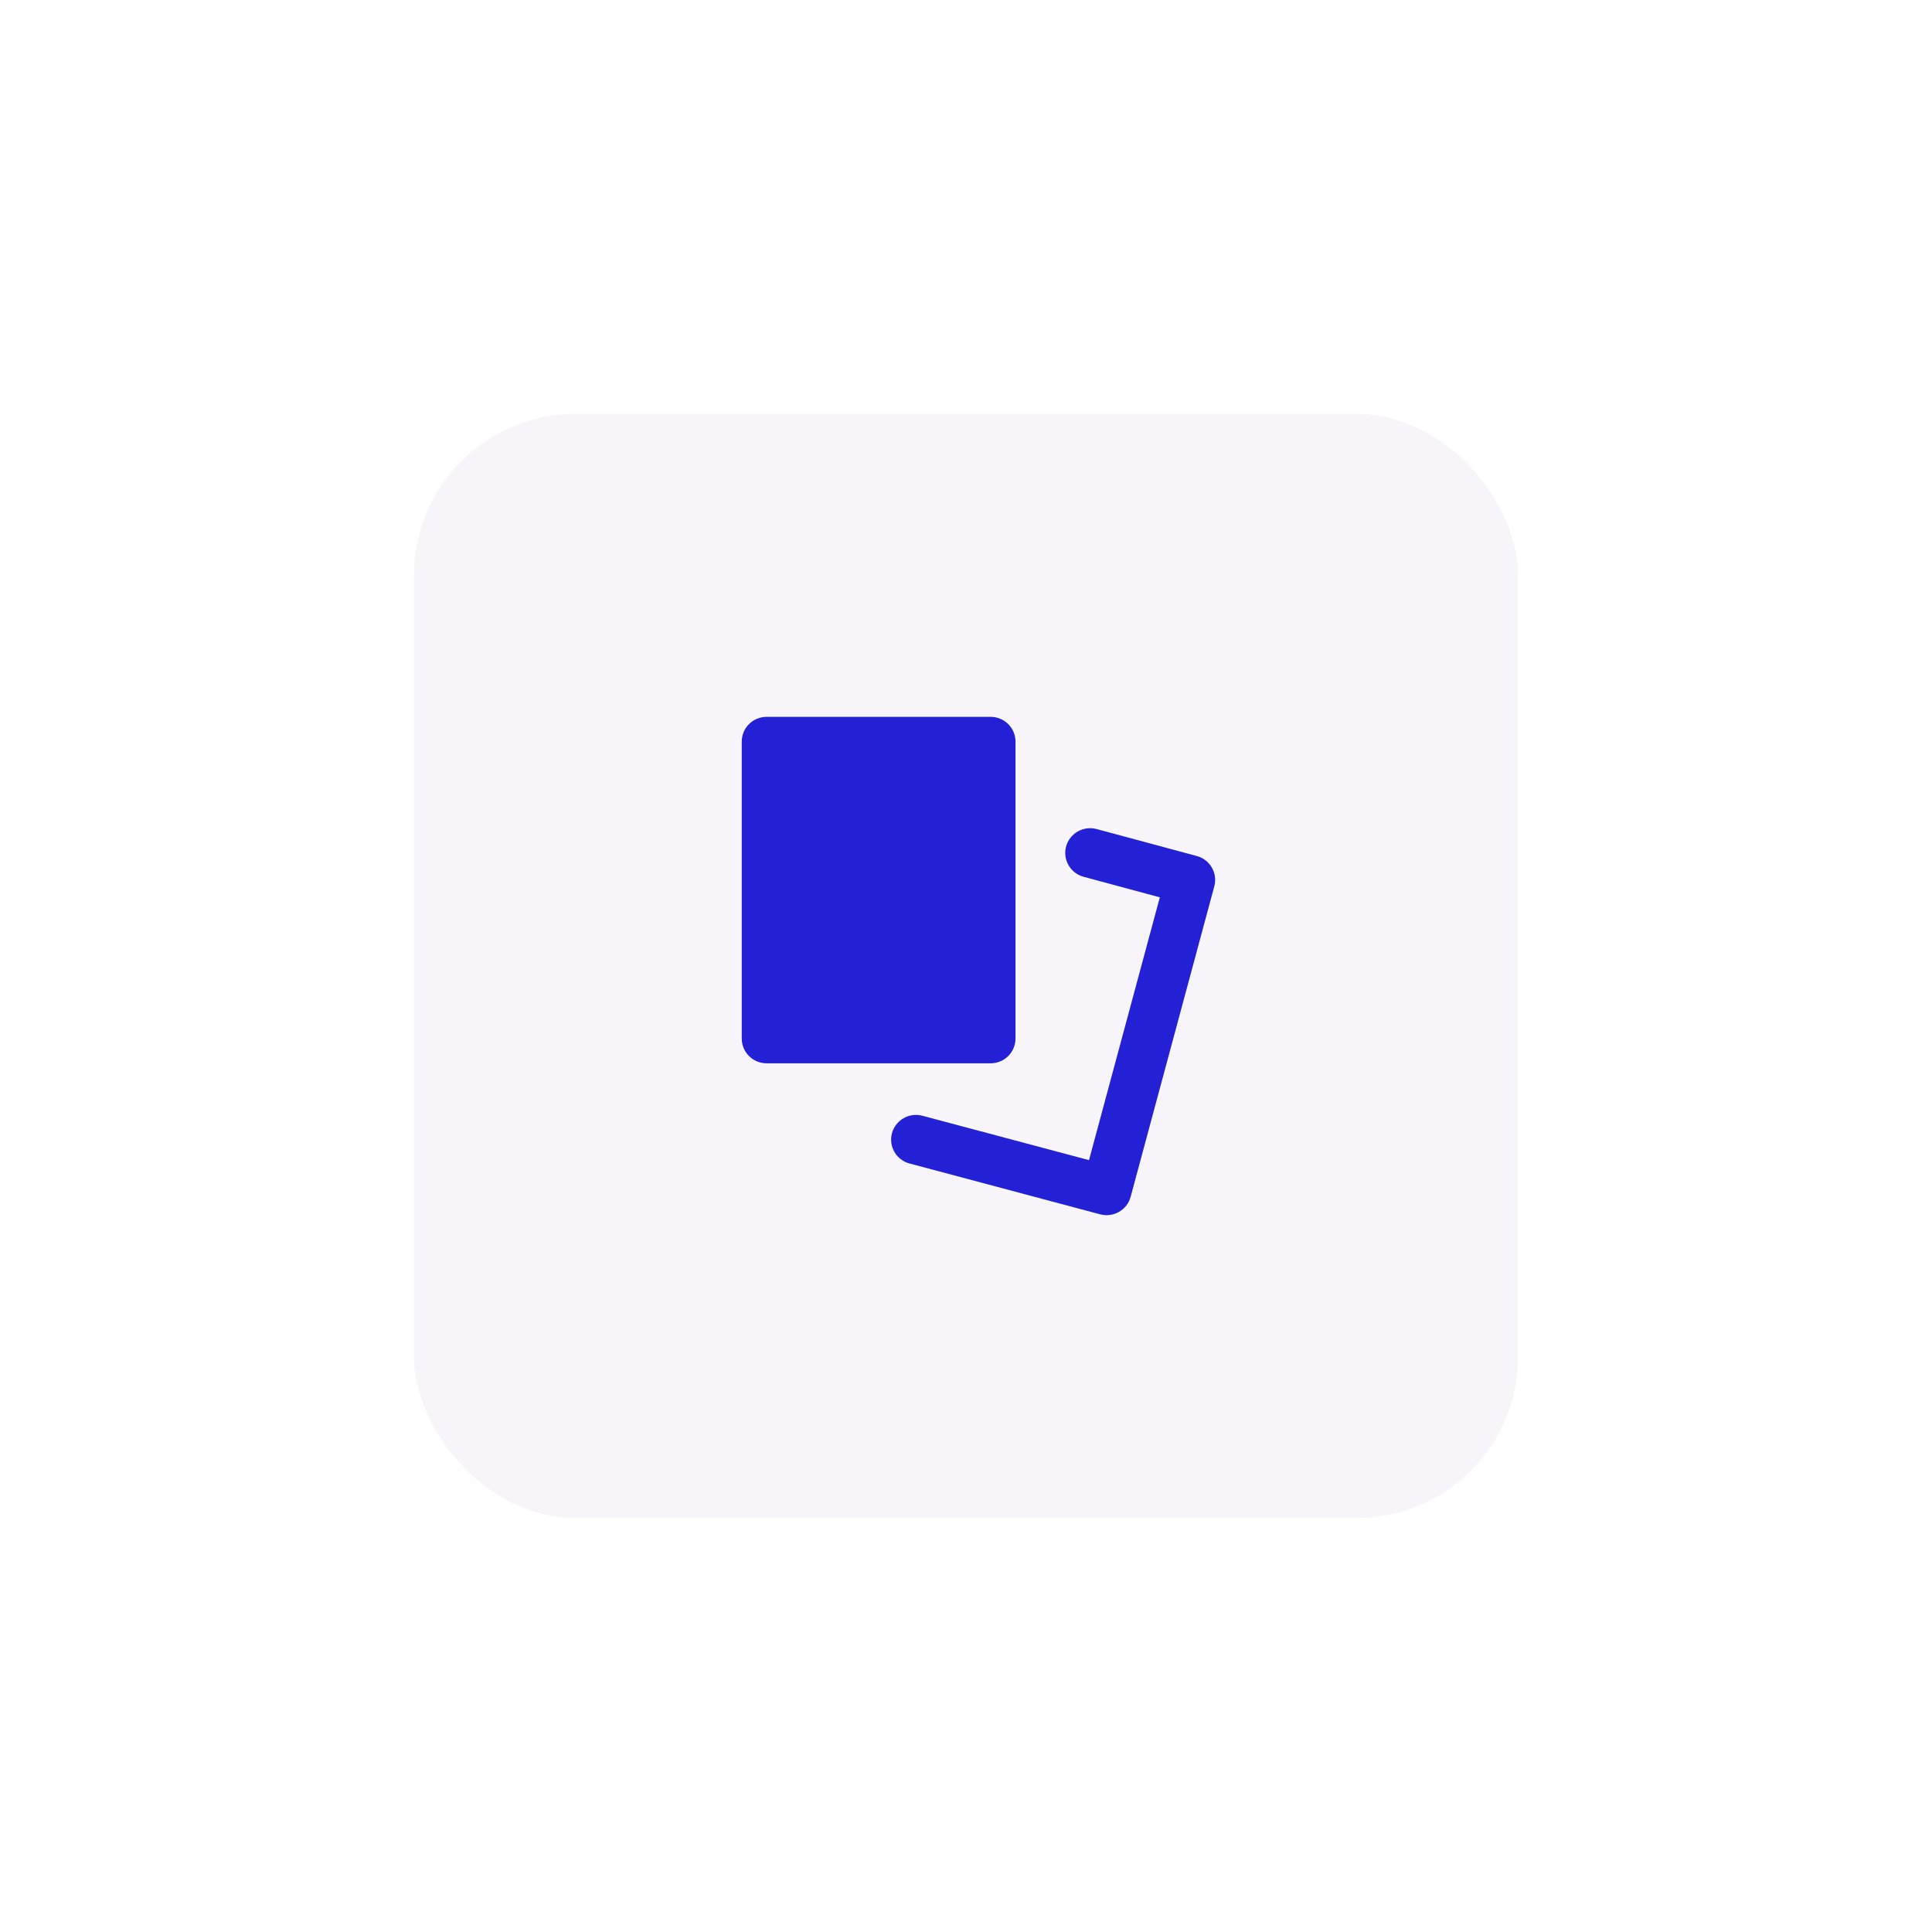 <?xml version="1.0" encoding="UTF-8"?> <svg xmlns="http://www.w3.org/2000/svg" width="84" height="84" viewBox="0 0 84 84" fill="none"><g filter="url(#filter0_d_5516_16822)"><rect x="18" y="14" width="48" height="48" rx="7" fill="#F7F5F9"></rect><path d="M33.332 27.167C32.734 27.167 32.25 27.648 32.25 28.243V41.155C32.25 41.749 32.734 42.231 33.332 42.231H43.07C43.667 42.231 44.152 41.749 44.152 41.155V28.243C44.152 27.648 43.667 27.167 43.07 27.167H33.332Z" fill="#2320D6"></path><path fill-rule="evenodd" clip-rule="evenodd" d="M46.353 32.803C46.509 32.23 47.103 31.891 47.68 32.046L52.034 33.218C52.609 33.373 52.95 33.962 52.796 34.535L49.158 48.036C49.004 48.61 48.411 48.95 47.833 48.797L39.547 46.588C38.969 46.434 38.627 45.845 38.781 45.271C38.936 44.698 39.529 44.357 40.106 44.511L47.348 46.441L50.427 35.014L47.115 34.122C46.538 33.967 46.197 33.376 46.353 32.803Z" fill="#2320D6"></path></g><defs><filter id="filter0_d_5516_16822" x="0" y="0" width="84" height="84" filterUnits="userSpaceOnUse" color-interpolation-filters="sRGB"><feFlood flood-opacity="0" result="BackgroundImageFix"></feFlood><feColorMatrix in="SourceAlpha" type="matrix" values="0 0 0 0 0 0 0 0 0 0 0 0 0 0 0 0 0 0 127 0" result="hardAlpha"></feColorMatrix><feOffset dy="4"></feOffset><feGaussianBlur stdDeviation="9"></feGaussianBlur><feComposite in2="hardAlpha" operator="out"></feComposite><feColorMatrix type="matrix" values="0 0 0 0 0.475 0 0 0 0 0.667 0 0 0 0 0.925 0 0 0 0.5 0"></feColorMatrix><feBlend mode="normal" in2="BackgroundImageFix" result="effect1_dropShadow_5516_16822"></feBlend><feBlend mode="normal" in="SourceGraphic" in2="effect1_dropShadow_5516_16822" result="shape"></feBlend></filter></defs></svg> 